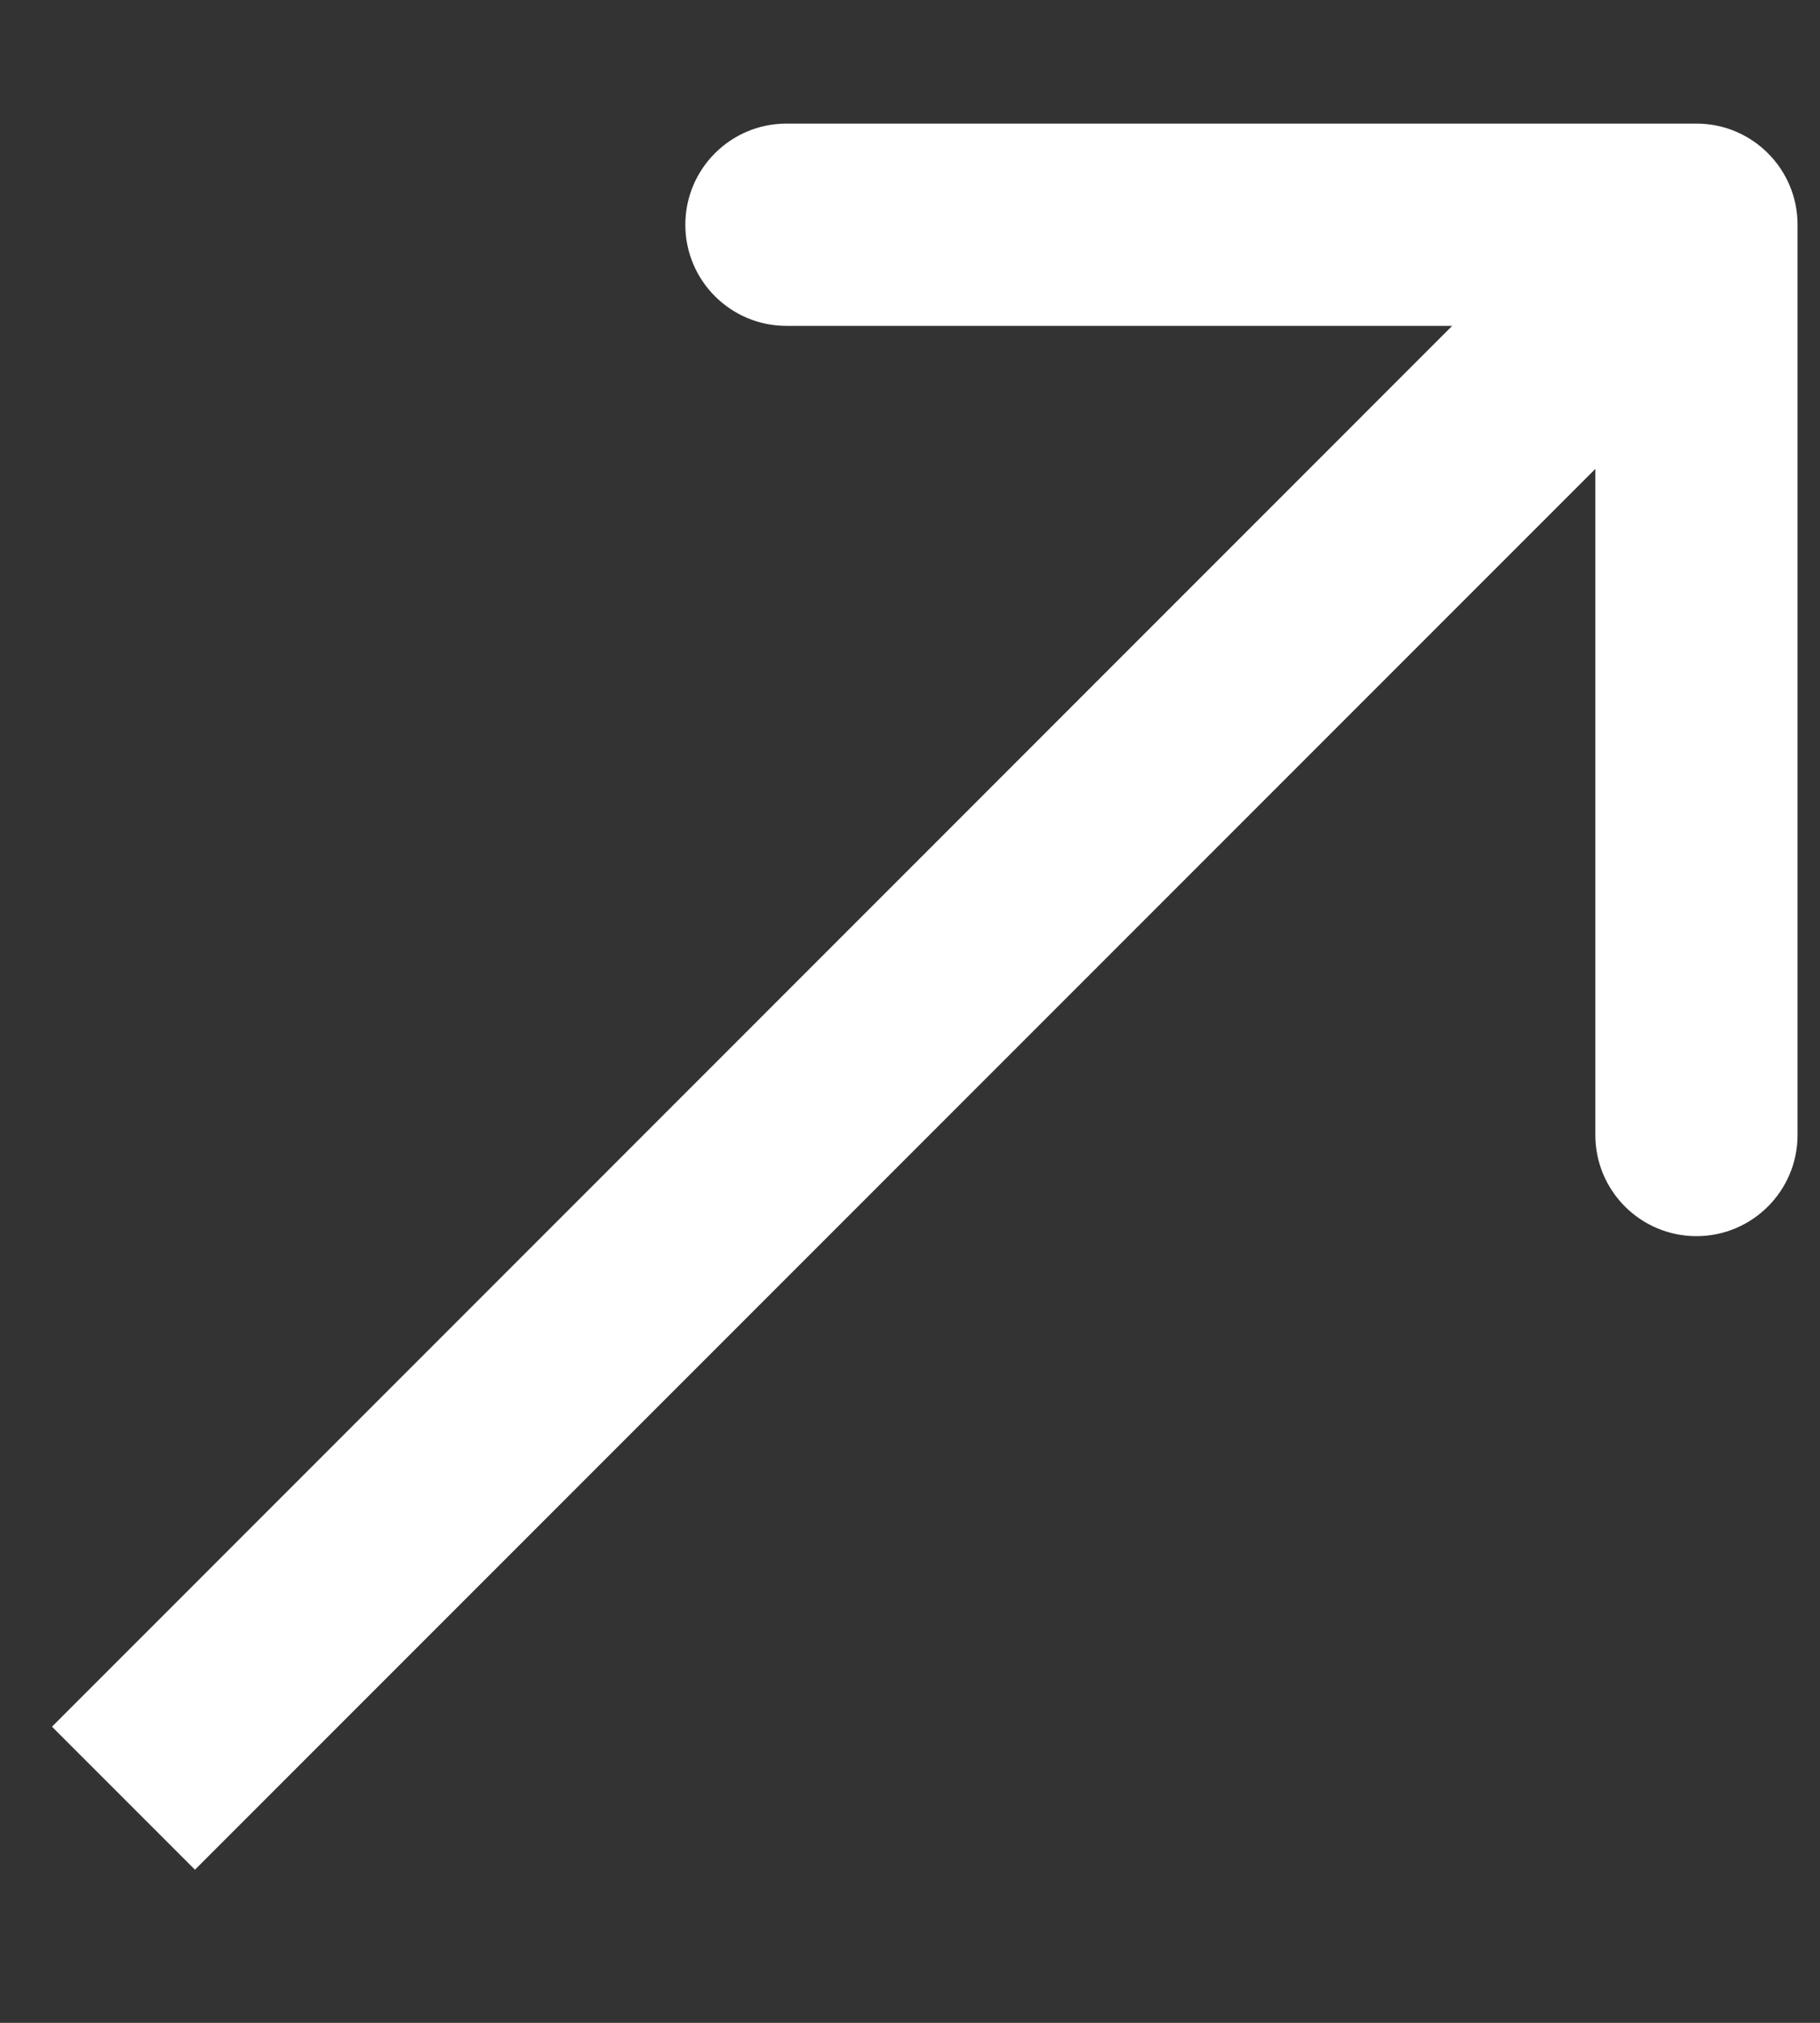 <svg width="9" height="10" viewBox="0 0 9 10" fill="none" xmlns="http://www.w3.org/2000/svg">
<rect x="0" y="0" width="9" height="10" fill="#333333" stroke="none"/>
<path d="M8.889 1.111C8.889 0.835 8.665 0.611 8.389 0.611L3.889 0.611C3.613 0.611 3.389 0.835 3.389 1.111C3.389 1.387 3.613 1.611 3.889 1.611H7.889V5.611C7.889 5.887 8.113 6.111 8.389 6.111C8.665 6.111 8.889 5.887 8.889 5.611L8.889 1.111ZM0.964 9.243L8.743 1.464L8.035 0.757L0.257 8.536L0.964 9.243Z" fill="white"/>
</svg>
